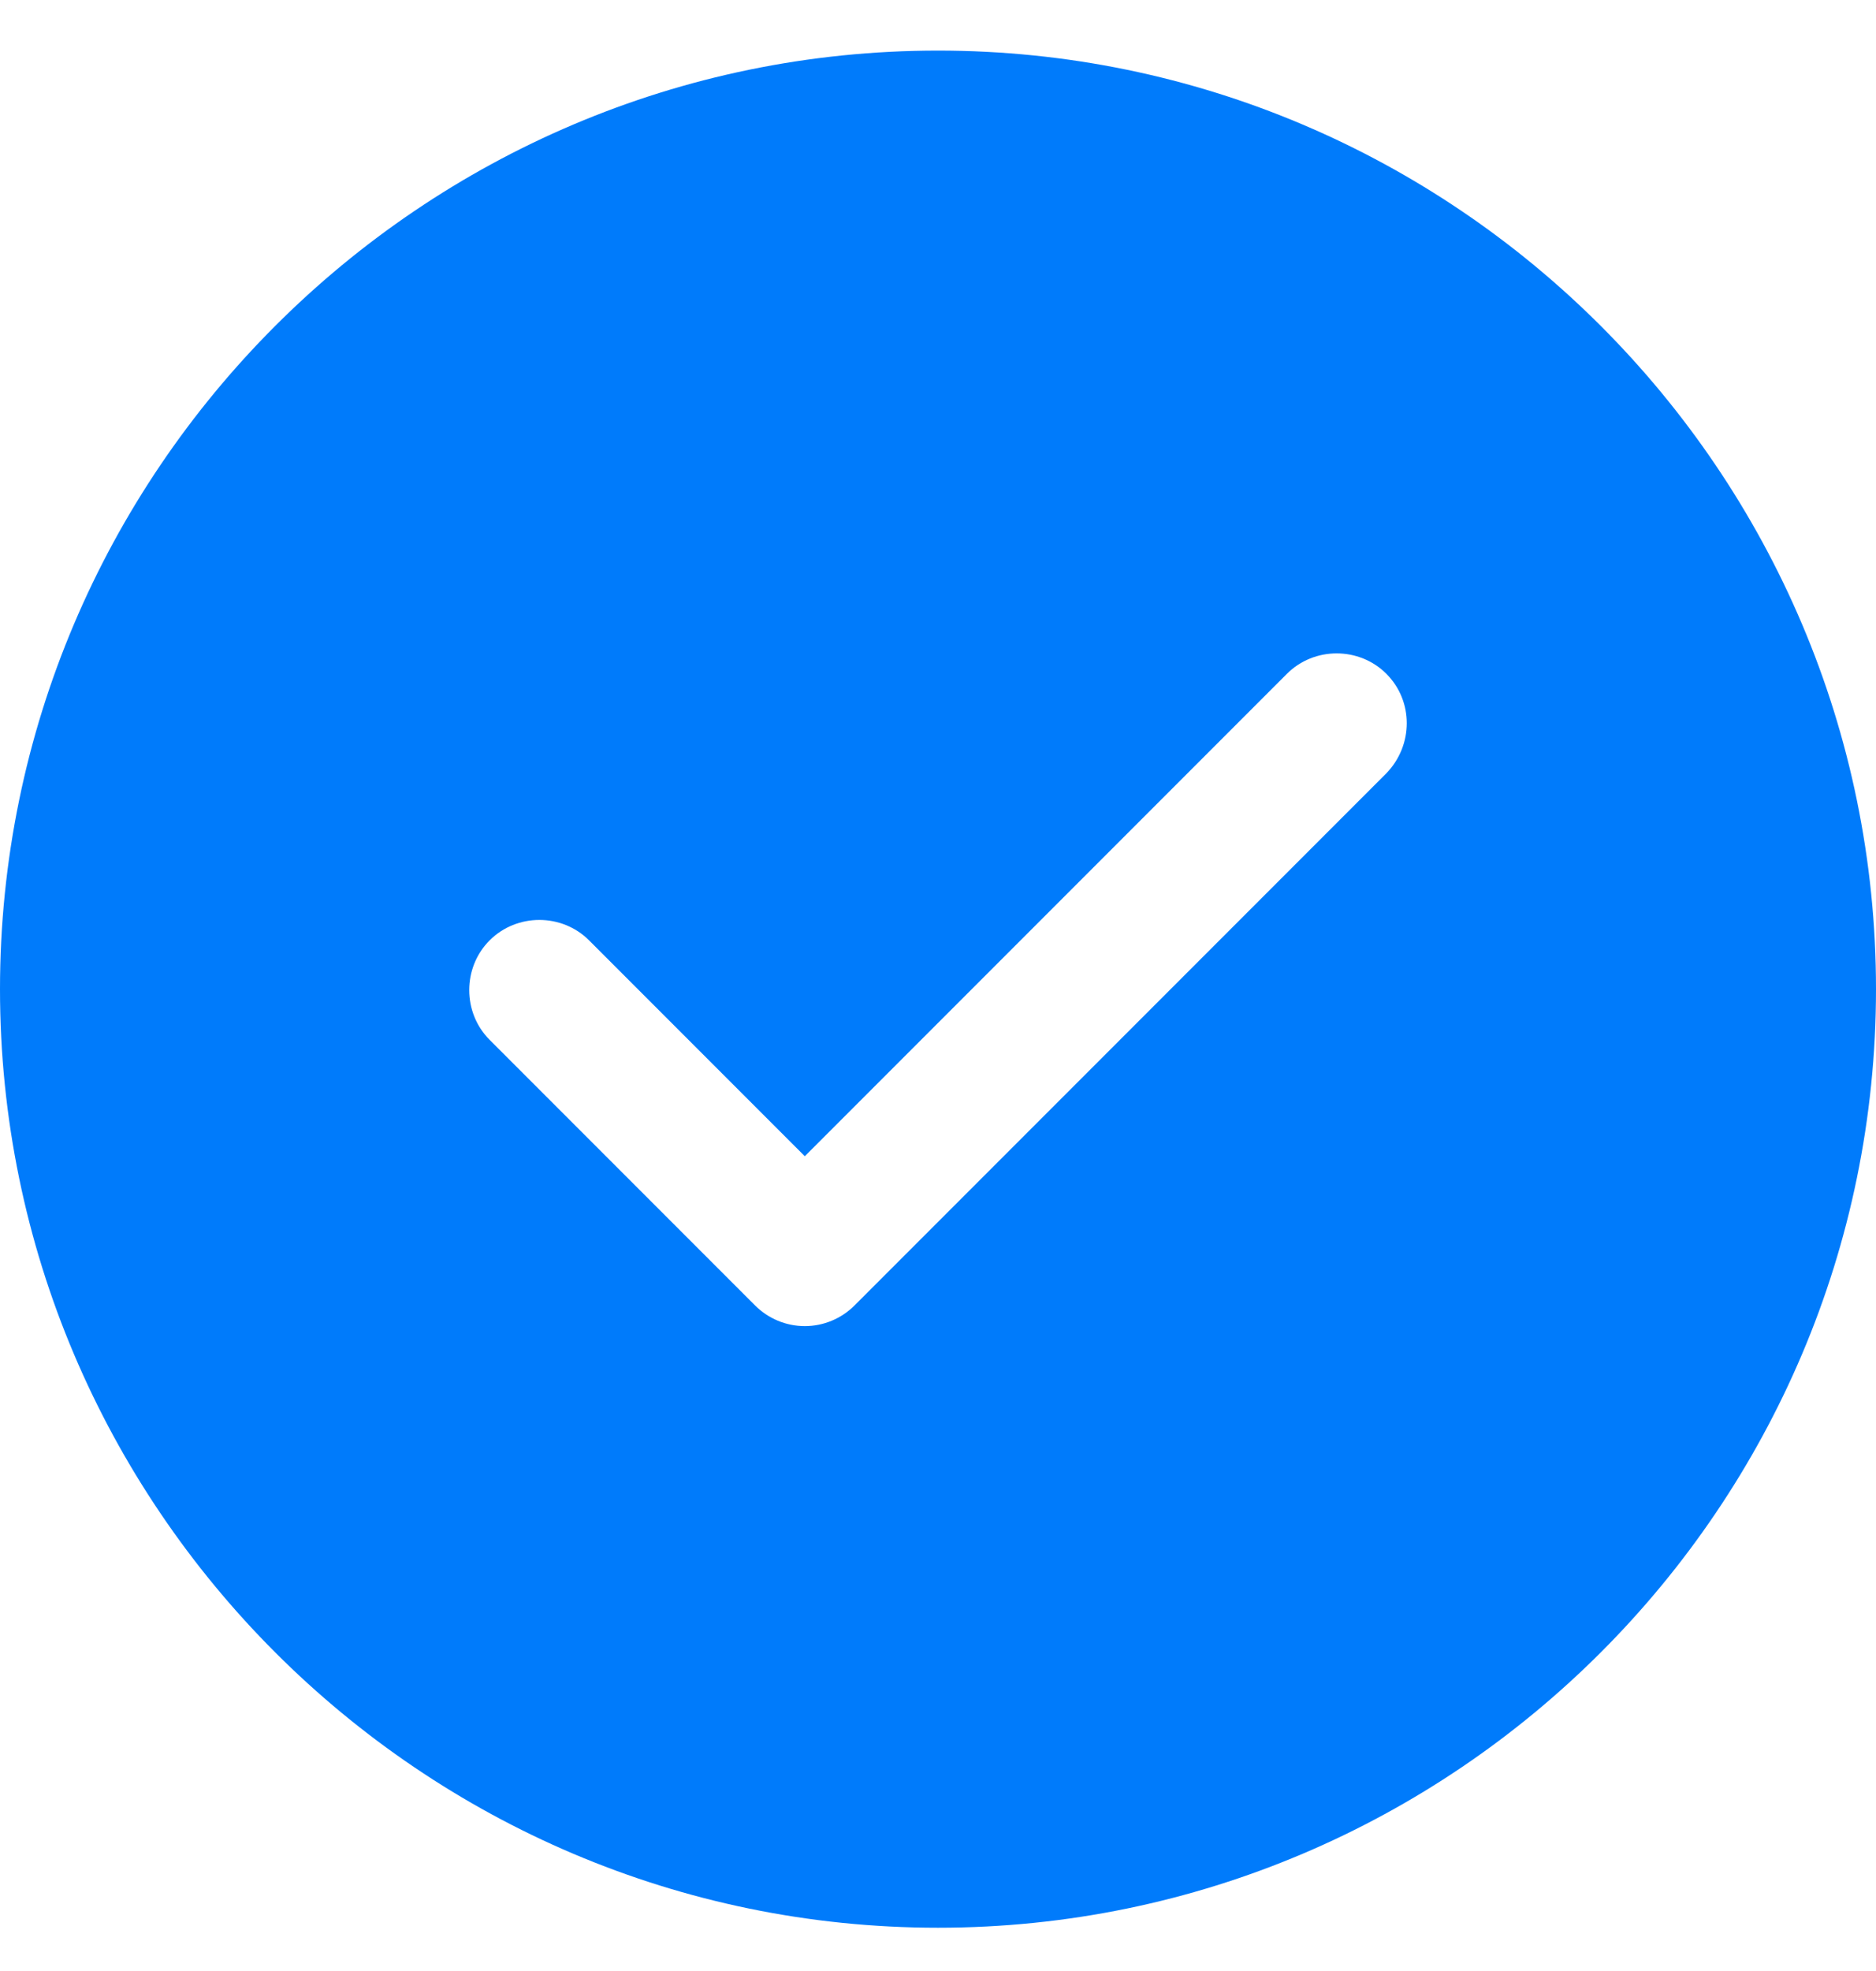<svg width="20" height="21" viewBox="0 0 20 21" fill="none" xmlns="http://www.w3.org/2000/svg">
<path d="M10 0.539C4.49 0.539 0 5.029 0 10.539C0 16.049 4.49 20.539 10 20.539C15.51 20.539 20 16.049 20 10.539C20 5.029 15.51 0.539 10 0.539ZM14.78 8.239L9.11 13.909C8.97 14.049 8.78 14.129 8.58 14.129C8.38 14.129 8.19 14.049 8.05 13.909L5.22 11.079C4.93 10.789 4.93 10.309 5.22 10.019C5.51 9.729 5.99 9.729 6.28 10.019L8.58 12.319L13.72 7.179C14.01 6.889 14.49 6.889 14.78 7.179C15.07 7.469 15.07 7.939 14.78 8.239Z" fill="#007BFB"/>
</svg>
